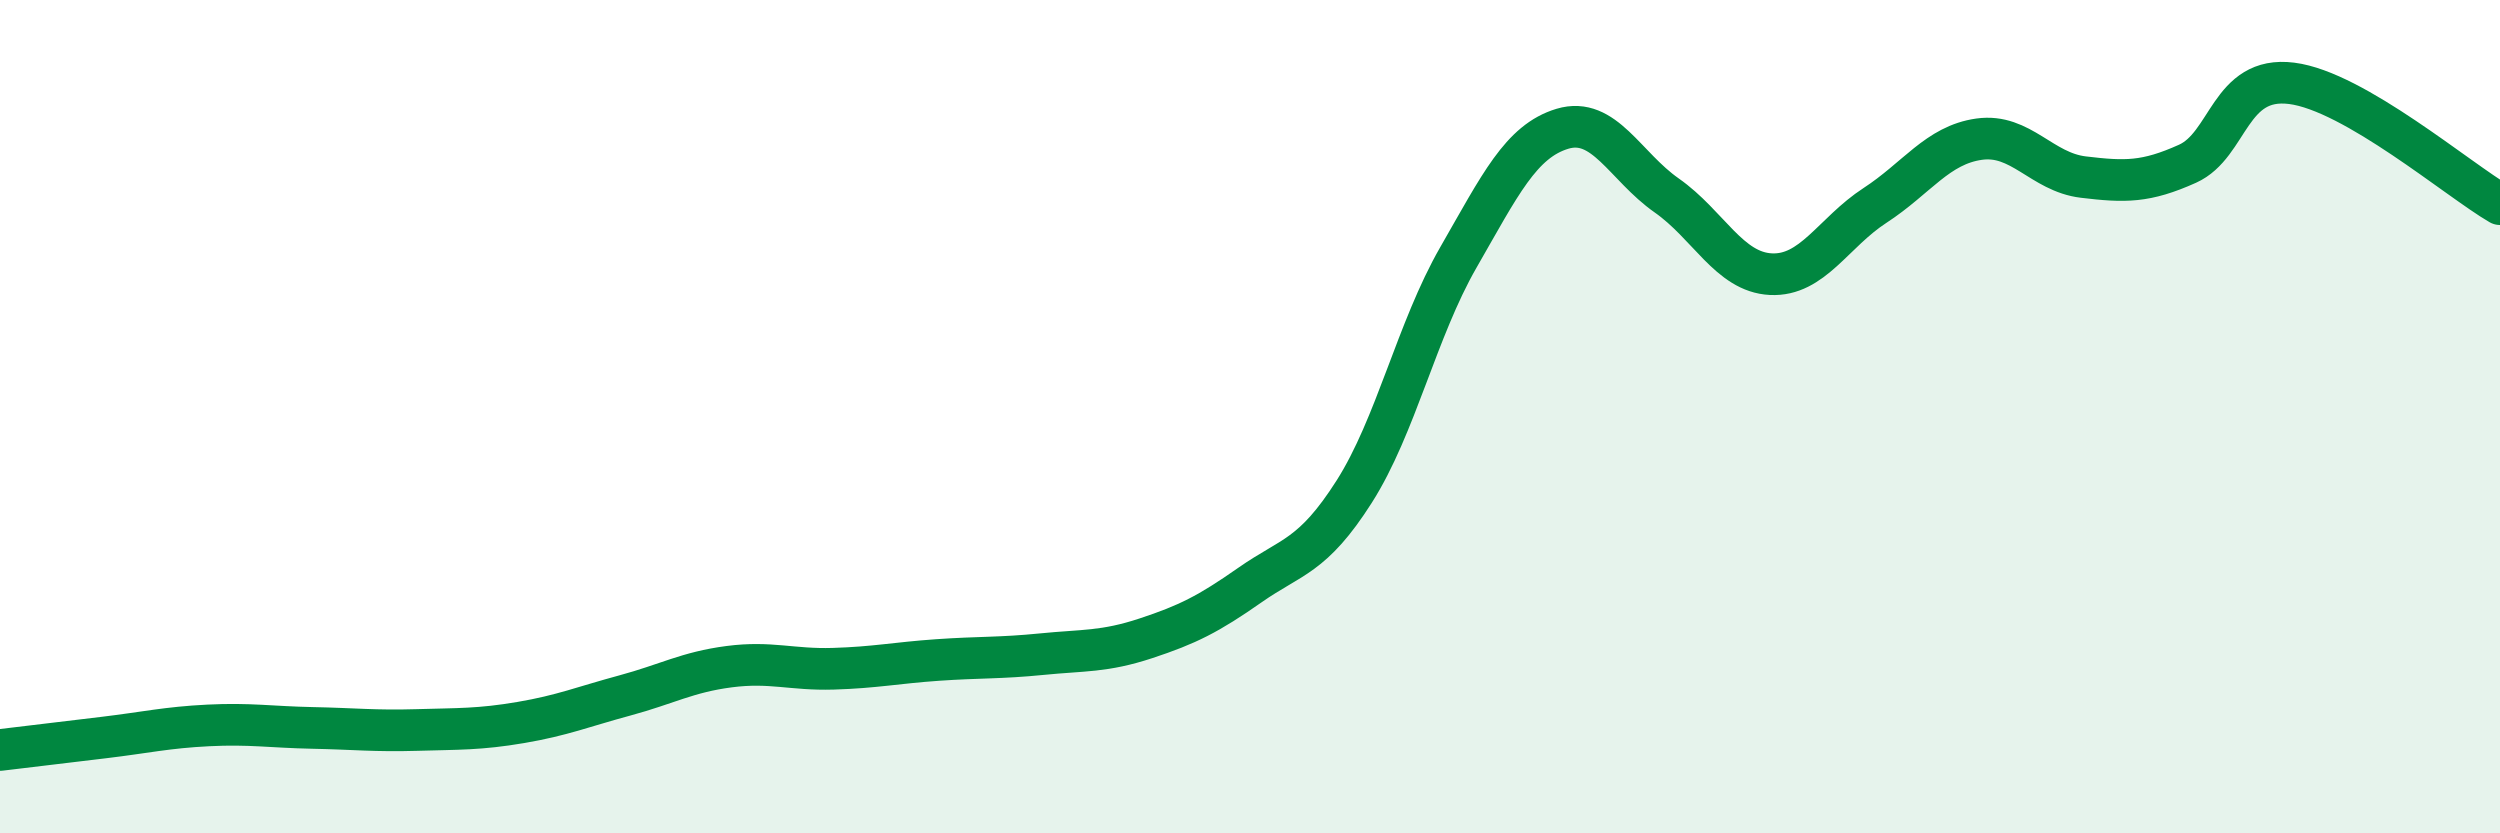 
    <svg width="60" height="20" viewBox="0 0 60 20" xmlns="http://www.w3.org/2000/svg">
      <path
        d="M 0,18 C 0.5,17.94 1.5,17.82 2.5,17.7 C 3.5,17.58 4,17.46 5,17.41 C 6,17.36 6.5,17.45 7.5,17.47 C 8.5,17.49 9,17.55 10,17.52 C 11,17.49 11.5,17.51 12.5,17.34 C 13.5,17.17 14,16.96 15,16.69 C 16,16.42 16.5,16.13 17.5,16 C 18.5,15.87 19,16.08 20,16.05 C 21,16.02 21.5,15.91 22.5,15.84 C 23.5,15.77 24,15.8 25,15.7 C 26,15.6 26.5,15.65 27.5,15.32 C 28.5,14.99 29,14.74 30,14.04 C 31,13.34 31.5,13.37 32.5,11.8 C 33.5,10.23 34,7.92 35,6.18 C 36,4.44 36.5,3.39 37.5,3.09 C 38.5,2.79 39,3.99 40,4.69 C 41,5.39 41.5,6.53 42.5,6.58 C 43.5,6.63 44,5.58 45,4.93 C 46,4.28 46.5,3.48 47.5,3.34 C 48.5,3.2 49,4.13 50,4.25 C 51,4.37 51.5,4.38 52.5,3.93 C 53.5,3.48 53.5,1.81 55,2 C 56.5,2.19 59,4.32 60,4.9L60 20L0 20Z"
        fill="#008740"
        opacity="0.1"
        stroke-linecap="round"
        stroke-linejoin="round"
      />
      <path
        d="M 0,18 C 0.5,17.94 1.5,17.82 2.5,17.7 C 3.5,17.58 4,17.46 5,17.41 C 6,17.36 6.5,17.45 7.5,17.47 C 8.5,17.49 9,17.55 10,17.52 C 11,17.49 11.5,17.51 12.5,17.34 C 13.5,17.17 14,16.96 15,16.69 C 16,16.42 16.5,16.13 17.5,16 C 18.5,15.87 19,16.08 20,16.05 C 21,16.02 21.5,15.91 22.5,15.84 C 23.5,15.77 24,15.8 25,15.7 C 26,15.6 26.5,15.65 27.5,15.32 C 28.5,14.99 29,14.74 30,14.04 C 31,13.34 31.5,13.37 32.5,11.8 C 33.5,10.23 34,7.92 35,6.18 C 36,4.44 36.5,3.39 37.5,3.09 C 38.5,2.79 39,3.99 40,4.69 C 41,5.39 41.5,6.53 42.5,6.58 C 43.5,6.63 44,5.58 45,4.93 C 46,4.28 46.5,3.48 47.5,3.34 C 48.5,3.2 49,4.13 50,4.25 C 51,4.37 51.5,4.38 52.5,3.93 C 53.5,3.48 53.5,1.81 55,2 C 56.5,2.19 59,4.32 60,4.9"
        stroke="#008740"
        stroke-width="1"
        fill="none"
        stroke-linecap="round"
        stroke-linejoin="round"
      />
    </svg>
  